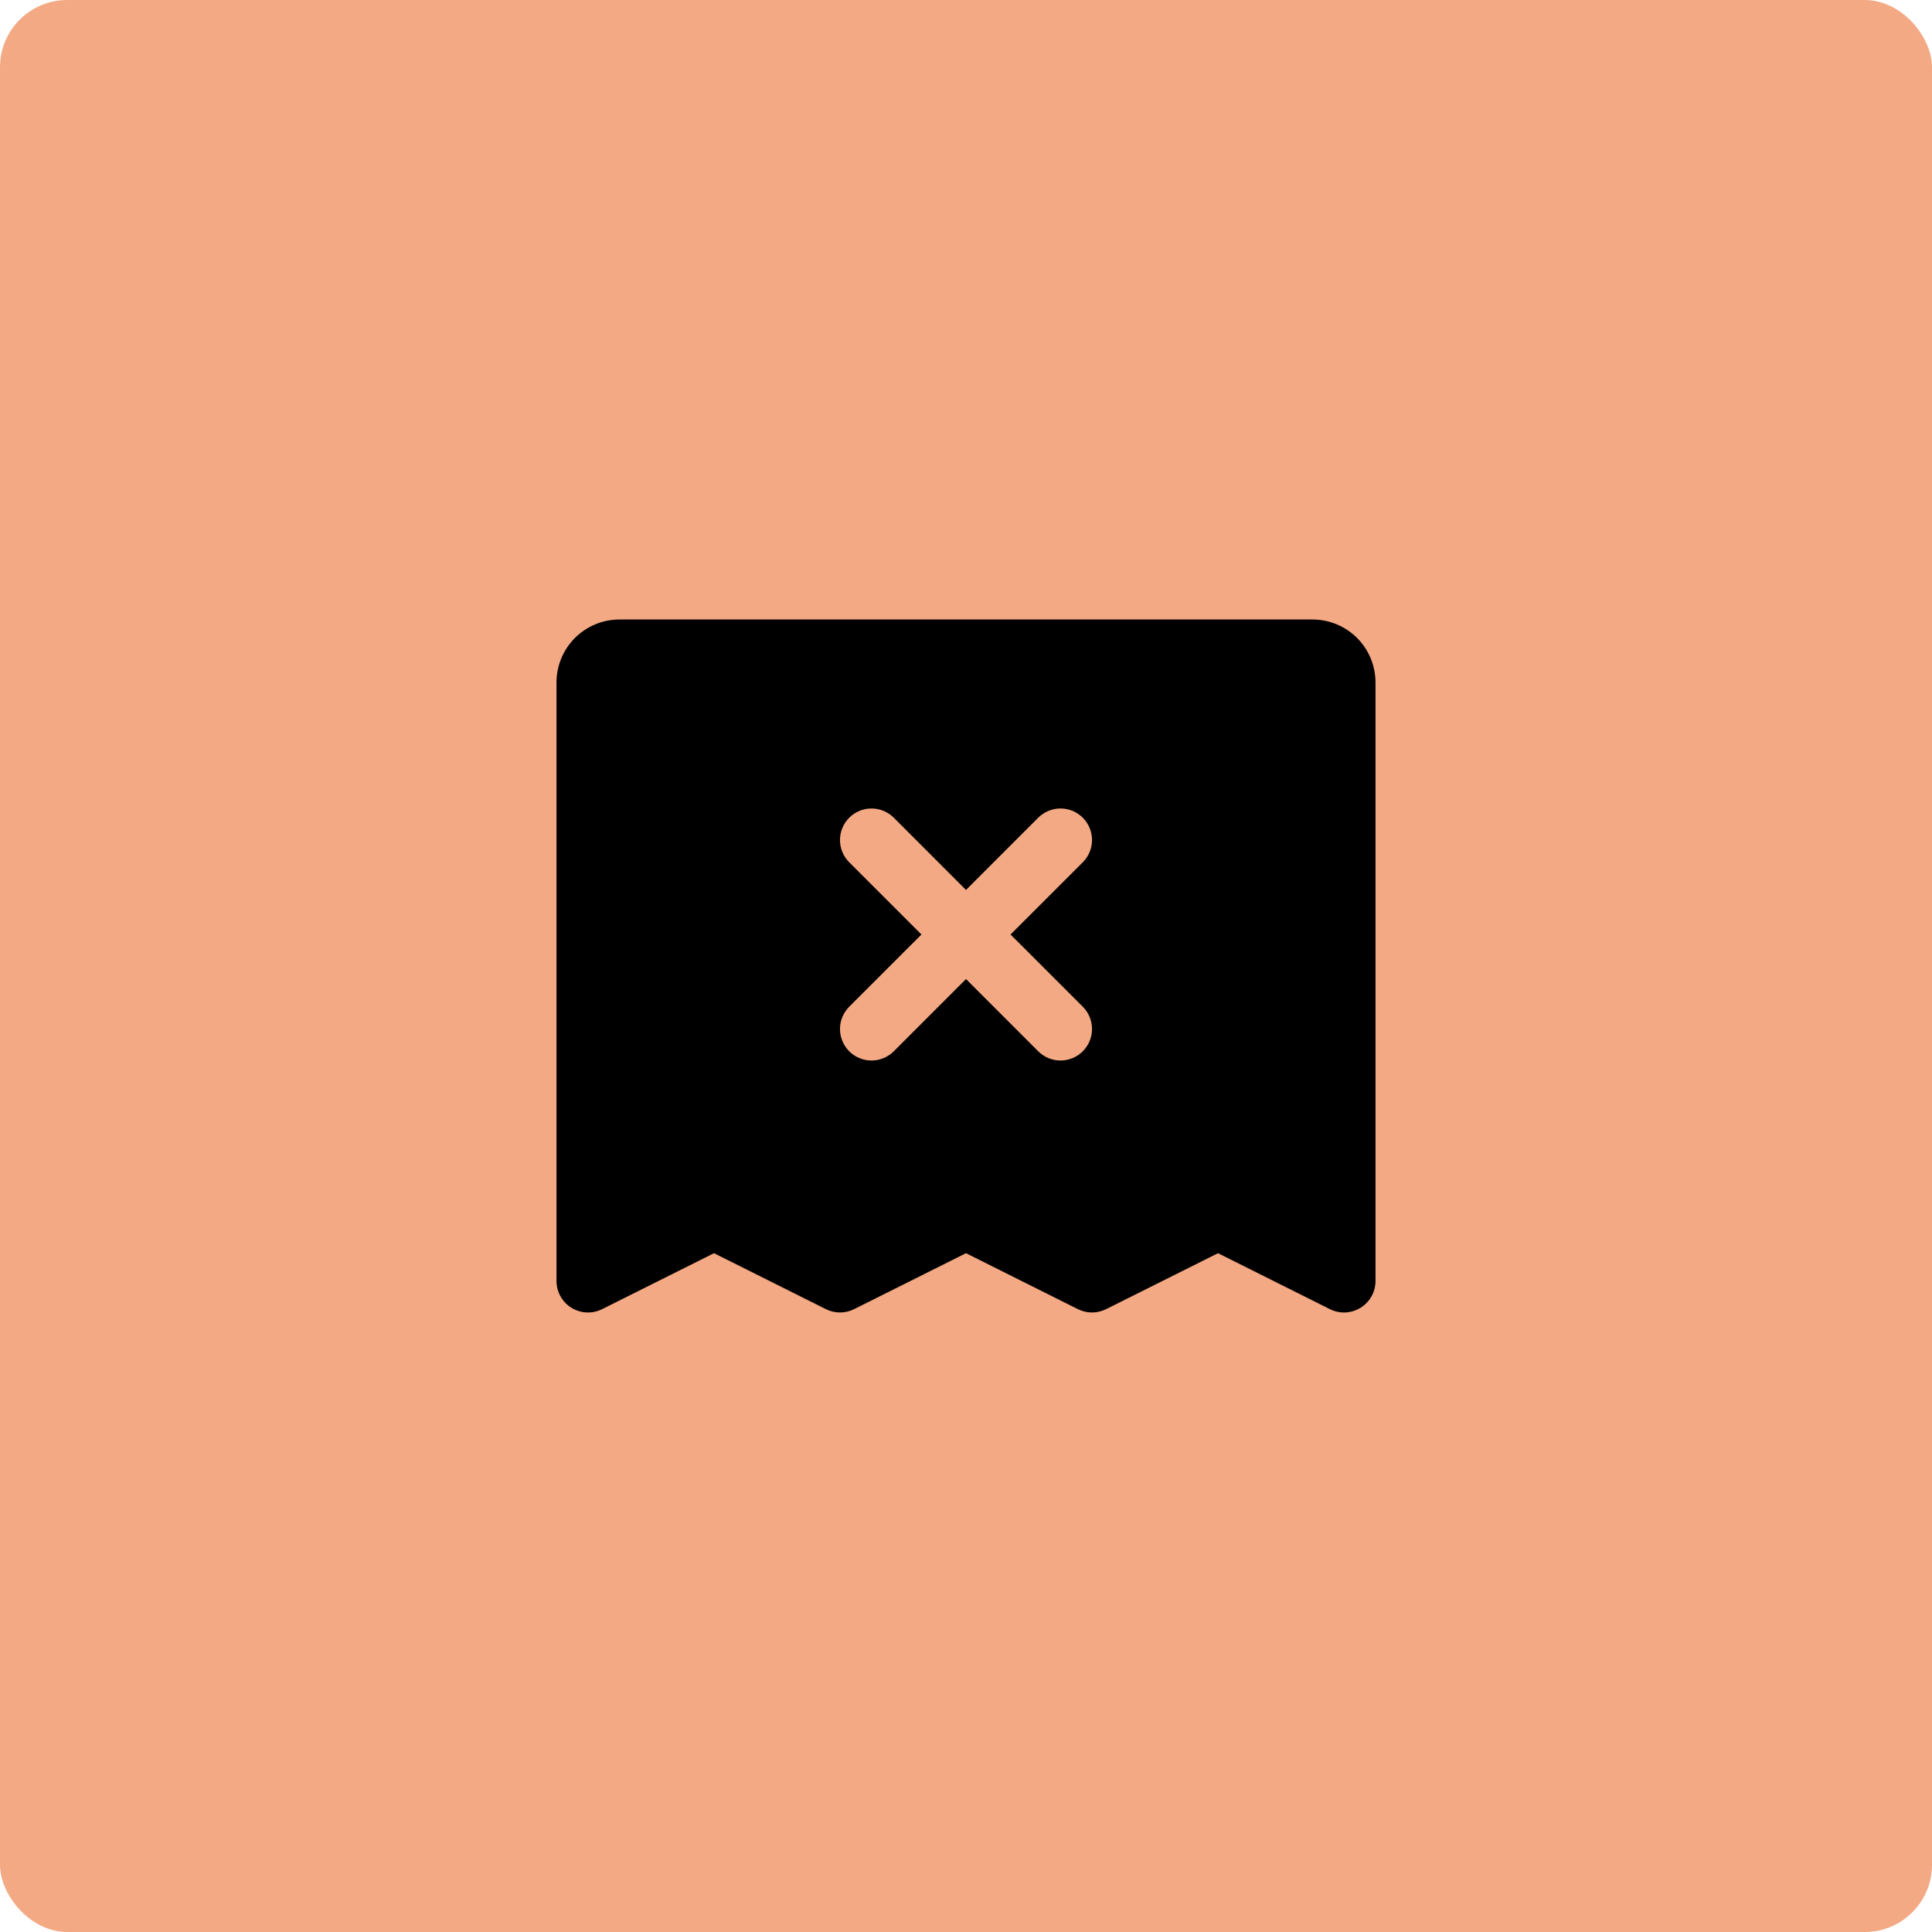 <svg width="115" height="115" viewBox="0 0 115 115" fill="none" xmlns="http://www.w3.org/2000/svg">
<rect width="115" height="115" rx="4" fill="#F3A983"/>
<path d="M78.125 36.875H36.875C35.88 36.875 34.927 37.27 34.223 37.973C33.52 38.677 33.125 39.63 33.125 40.625V76.25C33.125 76.57 33.207 76.884 33.363 77.163C33.519 77.442 33.743 77.677 34.015 77.844C34.287 78.012 34.597 78.108 34.916 78.122C35.236 78.136 35.553 78.069 35.839 77.926L42.5 74.595L49.161 77.926C49.421 78.056 49.709 78.124 50 78.124C50.291 78.124 50.579 78.056 50.839 77.926L57.5 74.595L64.161 77.926C64.421 78.056 64.709 78.124 65 78.124C65.291 78.124 65.579 78.056 65.839 77.926L72.5 74.595L79.161 77.926C79.447 78.069 79.764 78.136 80.084 78.122C80.403 78.108 80.713 78.012 80.985 77.844C81.257 77.677 81.481 77.442 81.637 77.163C81.793 76.884 81.875 76.57 81.875 76.25V40.625C81.875 39.63 81.48 38.677 80.777 37.973C80.073 37.27 79.12 36.875 78.125 36.875ZM64.452 59.923C64.626 60.098 64.764 60.304 64.858 60.532C64.953 60.76 65.001 61.004 65.001 61.25C65.001 61.496 64.953 61.74 64.858 61.968C64.764 62.196 64.626 62.402 64.452 62.577C64.277 62.751 64.07 62.889 63.843 62.983C63.615 63.078 63.371 63.126 63.125 63.126C62.879 63.126 62.635 63.078 62.407 62.983C62.179 62.889 61.973 62.751 61.798 62.577L57.5 58.276L53.202 62.577C53.027 62.751 52.821 62.889 52.593 62.983C52.365 63.078 52.121 63.126 51.875 63.126C51.629 63.126 51.385 63.078 51.157 62.983C50.929 62.889 50.723 62.751 50.548 62.577C50.374 62.402 50.236 62.196 50.142 61.968C50.047 61.74 49.999 61.496 49.999 61.25C49.999 61.004 50.047 60.76 50.142 60.532C50.236 60.304 50.374 60.098 50.548 59.923L54.849 55.625L50.548 51.327C50.197 50.975 49.999 50.498 49.999 50C49.999 49.502 50.197 49.025 50.548 48.673C50.9 48.322 51.377 48.124 51.875 48.124C52.373 48.124 52.85 48.322 53.202 48.673L57.5 52.974L61.798 48.673C61.973 48.499 62.179 48.361 62.407 48.267C62.635 48.172 62.879 48.124 63.125 48.124C63.371 48.124 63.615 48.172 63.843 48.267C64.07 48.361 64.277 48.499 64.452 48.673C64.626 48.848 64.764 49.054 64.858 49.282C64.953 49.51 65.001 49.754 65.001 50C65.001 50.246 64.953 50.49 64.858 50.718C64.764 50.946 64.626 51.152 64.452 51.327L60.151 55.625L64.452 59.923Z" fill="black"/>
</svg>
